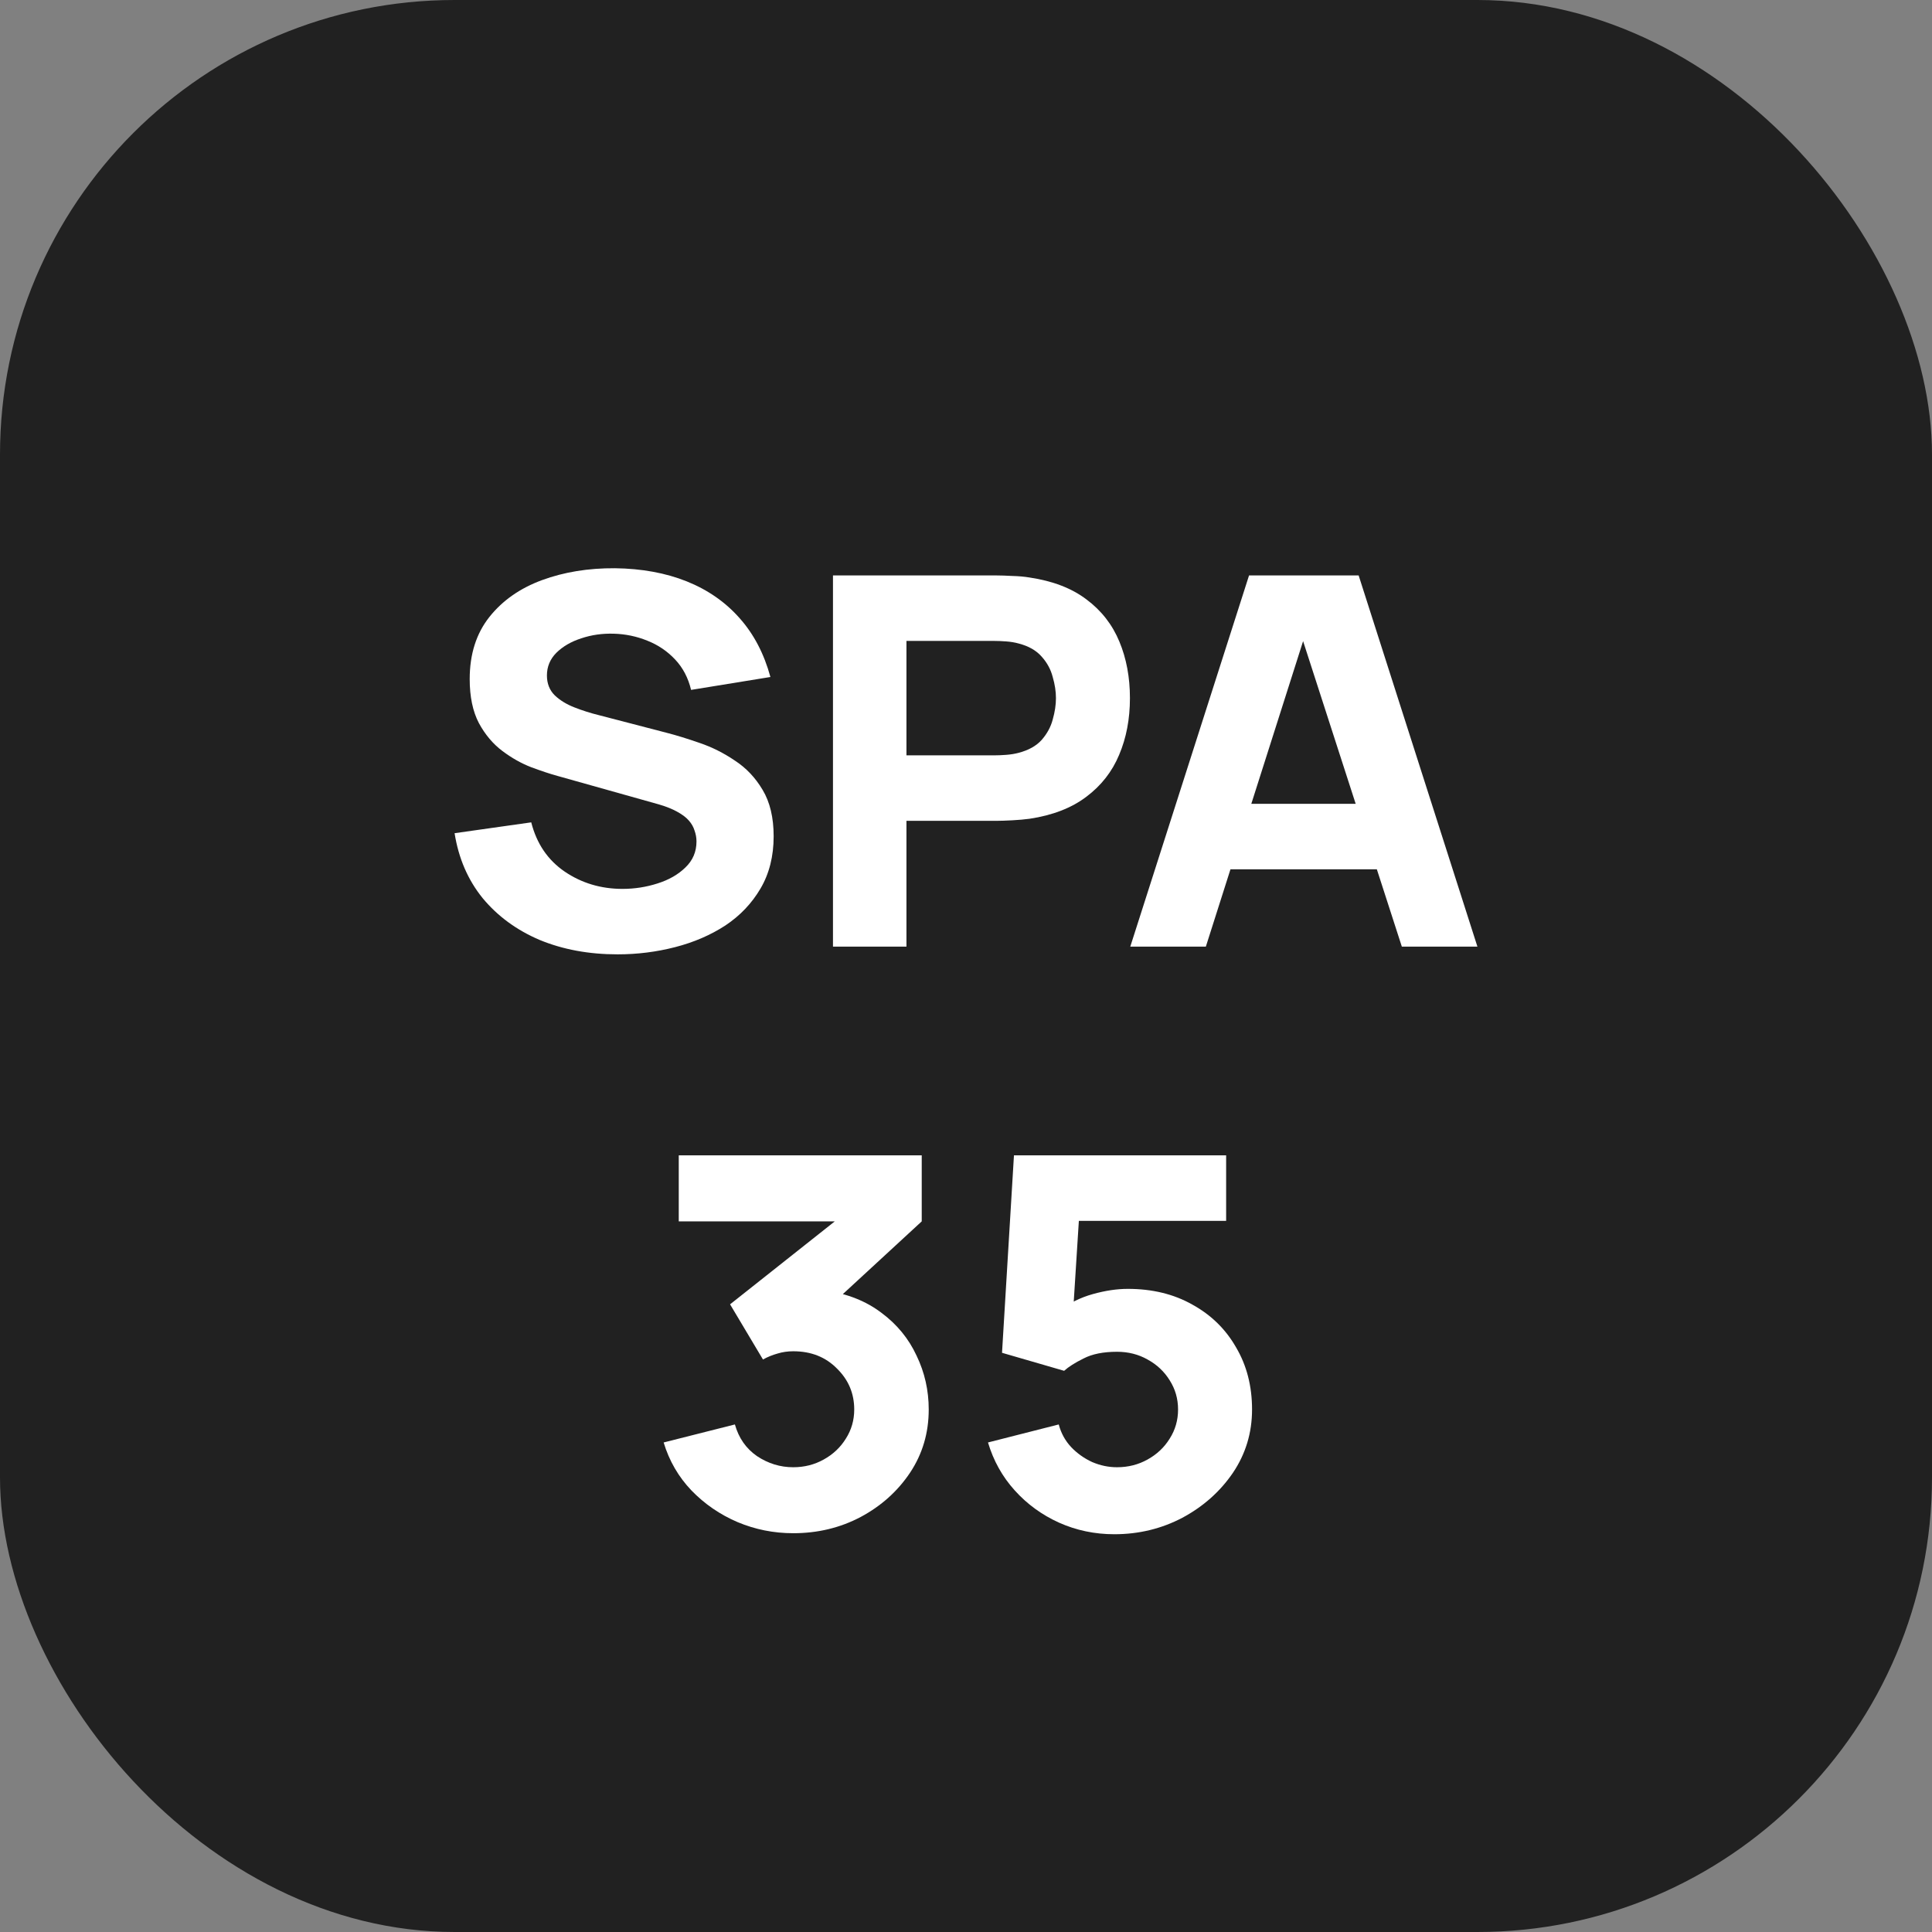 <svg width="34" height="34" viewBox="0 0 34 34" fill="none" xmlns="http://www.w3.org/2000/svg">
<rect x="0" y="0" width="34" height="34" fill="#808080" stroke="none"/>
<rect width="34" height="34" rx="8" fill="#212121"/>
<path d="M10.869 16.795C10.363 16.795 9.905 16.71 9.496 16.541C9.091 16.368 8.757 16.123 8.494 15.806C8.234 15.485 8.07 15.104 8 14.663L9.349 14.472C9.444 14.847 9.641 15.136 9.938 15.339C10.236 15.541 10.575 15.643 10.955 15.643C11.167 15.643 11.373 15.611 11.572 15.547C11.772 15.484 11.935 15.39 12.062 15.266C12.192 15.142 12.257 14.989 12.257 14.808C12.257 14.741 12.245 14.678 12.223 14.617C12.204 14.554 12.171 14.495 12.123 14.441C12.076 14.386 12.008 14.335 11.919 14.286C11.834 14.238 11.725 14.194 11.591 14.155L9.815 13.656C9.682 13.62 9.527 13.568 9.349 13.502C9.175 13.435 9.006 13.34 8.841 13.216C8.676 13.092 8.538 12.929 8.428 12.726C8.32 12.52 8.266 12.262 8.266 11.95C8.266 11.512 8.382 11.148 8.613 10.857C8.844 10.567 9.153 10.351 9.539 10.209C9.926 10.067 10.353 9.997 10.822 10C11.294 10.006 11.715 10.083 12.085 10.231C12.456 10.38 12.767 10.596 13.017 10.88C13.267 11.161 13.447 11.506 13.558 11.914L12.162 12.141C12.111 11.929 12.018 11.751 11.881 11.606C11.745 11.461 11.582 11.35 11.392 11.275C11.205 11.199 11.009 11.158 10.803 11.152C10.6 11.146 10.409 11.173 10.228 11.234C10.051 11.291 9.905 11.376 9.791 11.488C9.68 11.6 9.625 11.733 9.625 11.887C9.625 12.029 9.671 12.146 9.762 12.236C9.854 12.324 9.97 12.395 10.109 12.449C10.249 12.504 10.391 12.549 10.537 12.585L11.725 12.894C11.902 12.939 12.098 13 12.314 13.075C12.529 13.148 12.735 13.251 12.931 13.384C13.131 13.514 13.294 13.686 13.421 13.901C13.55 14.116 13.615 14.388 13.615 14.717C13.615 15.068 13.538 15.375 13.383 15.638C13.23 15.898 13.025 16.114 12.765 16.287C12.505 16.456 12.211 16.583 11.881 16.668C11.555 16.752 11.218 16.795 10.869 16.795Z" fill="white"/>
<path d="M14.659 16.659V10.127H17.548C17.614 10.127 17.703 10.13 17.814 10.136C17.928 10.139 18.029 10.148 18.118 10.163C18.526 10.224 18.861 10.352 19.12 10.549C19.383 10.745 19.576 10.993 19.7 11.293C19.823 11.589 19.885 11.92 19.885 12.286C19.885 12.652 19.822 12.985 19.695 13.284C19.572 13.58 19.378 13.827 19.116 14.023C18.856 14.22 18.523 14.348 18.118 14.409C18.029 14.421 17.928 14.43 17.814 14.436C17.7 14.442 17.611 14.445 17.548 14.445H15.952V16.659H14.659ZM15.952 13.293H17.491C17.557 13.293 17.63 13.29 17.709 13.284C17.788 13.278 17.861 13.266 17.928 13.248C18.102 13.202 18.237 13.127 18.332 13.021C18.427 12.912 18.492 12.793 18.526 12.663C18.564 12.53 18.583 12.404 18.583 12.286C18.583 12.168 18.564 12.044 18.526 11.914C18.492 11.781 18.427 11.662 18.332 11.556C18.237 11.447 18.102 11.37 17.928 11.325C17.861 11.306 17.788 11.294 17.709 11.288C17.63 11.282 17.557 11.279 17.491 11.279H15.952V13.293Z" fill="white"/>
<path d="M19.891 16.659L21.981 10.127H23.91L26 16.659H24.67L22.808 10.898H23.055L21.221 16.659H19.891ZM21.145 15.298V14.146H24.755V15.298H21.145Z" fill="white"/>
<path d="M13.959 26.982C13.617 26.982 13.291 26.917 12.981 26.787C12.67 26.654 12.399 26.468 12.168 26.229C11.94 25.99 11.777 25.709 11.679 25.385L12.933 25.068C13 25.307 13.13 25.493 13.323 25.626C13.519 25.756 13.731 25.821 13.959 25.821C14.156 25.821 14.335 25.775 14.496 25.685C14.661 25.594 14.791 25.471 14.886 25.317C14.984 25.163 15.033 24.992 15.033 24.805C15.033 24.523 14.932 24.283 14.729 24.084C14.529 23.881 14.273 23.78 13.959 23.78C13.864 23.78 13.772 23.793 13.684 23.82C13.595 23.845 13.509 23.879 13.427 23.925L12.848 22.954L15.023 21.231L15.118 21.494H11.945V20.332H16.221V21.494L14.529 23.054L14.52 22.709C14.913 22.767 15.243 22.898 15.513 23.104C15.785 23.306 15.991 23.557 16.13 23.857C16.273 24.153 16.344 24.469 16.344 24.805C16.344 25.216 16.235 25.586 16.016 25.916C15.798 26.242 15.508 26.503 15.147 26.696C14.786 26.887 14.39 26.982 13.959 26.982Z" fill="white"/>
<path d="M19.611 27C19.266 27 18.941 26.932 18.637 26.796C18.336 26.66 18.076 26.471 17.858 26.229C17.639 25.987 17.483 25.706 17.387 25.385L18.632 25.068C18.673 25.222 18.746 25.355 18.851 25.467C18.958 25.579 19.082 25.666 19.221 25.73C19.364 25.791 19.509 25.821 19.658 25.821C19.855 25.821 20.034 25.775 20.195 25.685C20.36 25.594 20.49 25.471 20.585 25.317C20.683 25.163 20.732 24.992 20.732 24.805C20.732 24.617 20.683 24.446 20.585 24.292C20.49 24.138 20.36 24.015 20.195 23.925C20.034 23.834 19.855 23.789 19.658 23.789C19.418 23.789 19.221 23.828 19.069 23.907C18.917 23.982 18.803 24.055 18.727 24.124L17.634 23.807L17.844 20.332H21.578V21.485H18.556L19.012 21.076L18.87 23.317L18.651 23.063C18.822 22.93 19.017 22.833 19.235 22.773C19.454 22.712 19.658 22.682 19.848 22.682C20.279 22.682 20.657 22.774 20.984 22.959C21.313 23.14 21.57 23.391 21.753 23.712C21.94 24.029 22.034 24.393 22.034 24.805C22.034 25.216 21.921 25.588 21.696 25.921C21.471 26.25 21.175 26.513 20.808 26.71C20.441 26.903 20.041 27 19.611 27Z" fill="white"/>
</svg>
